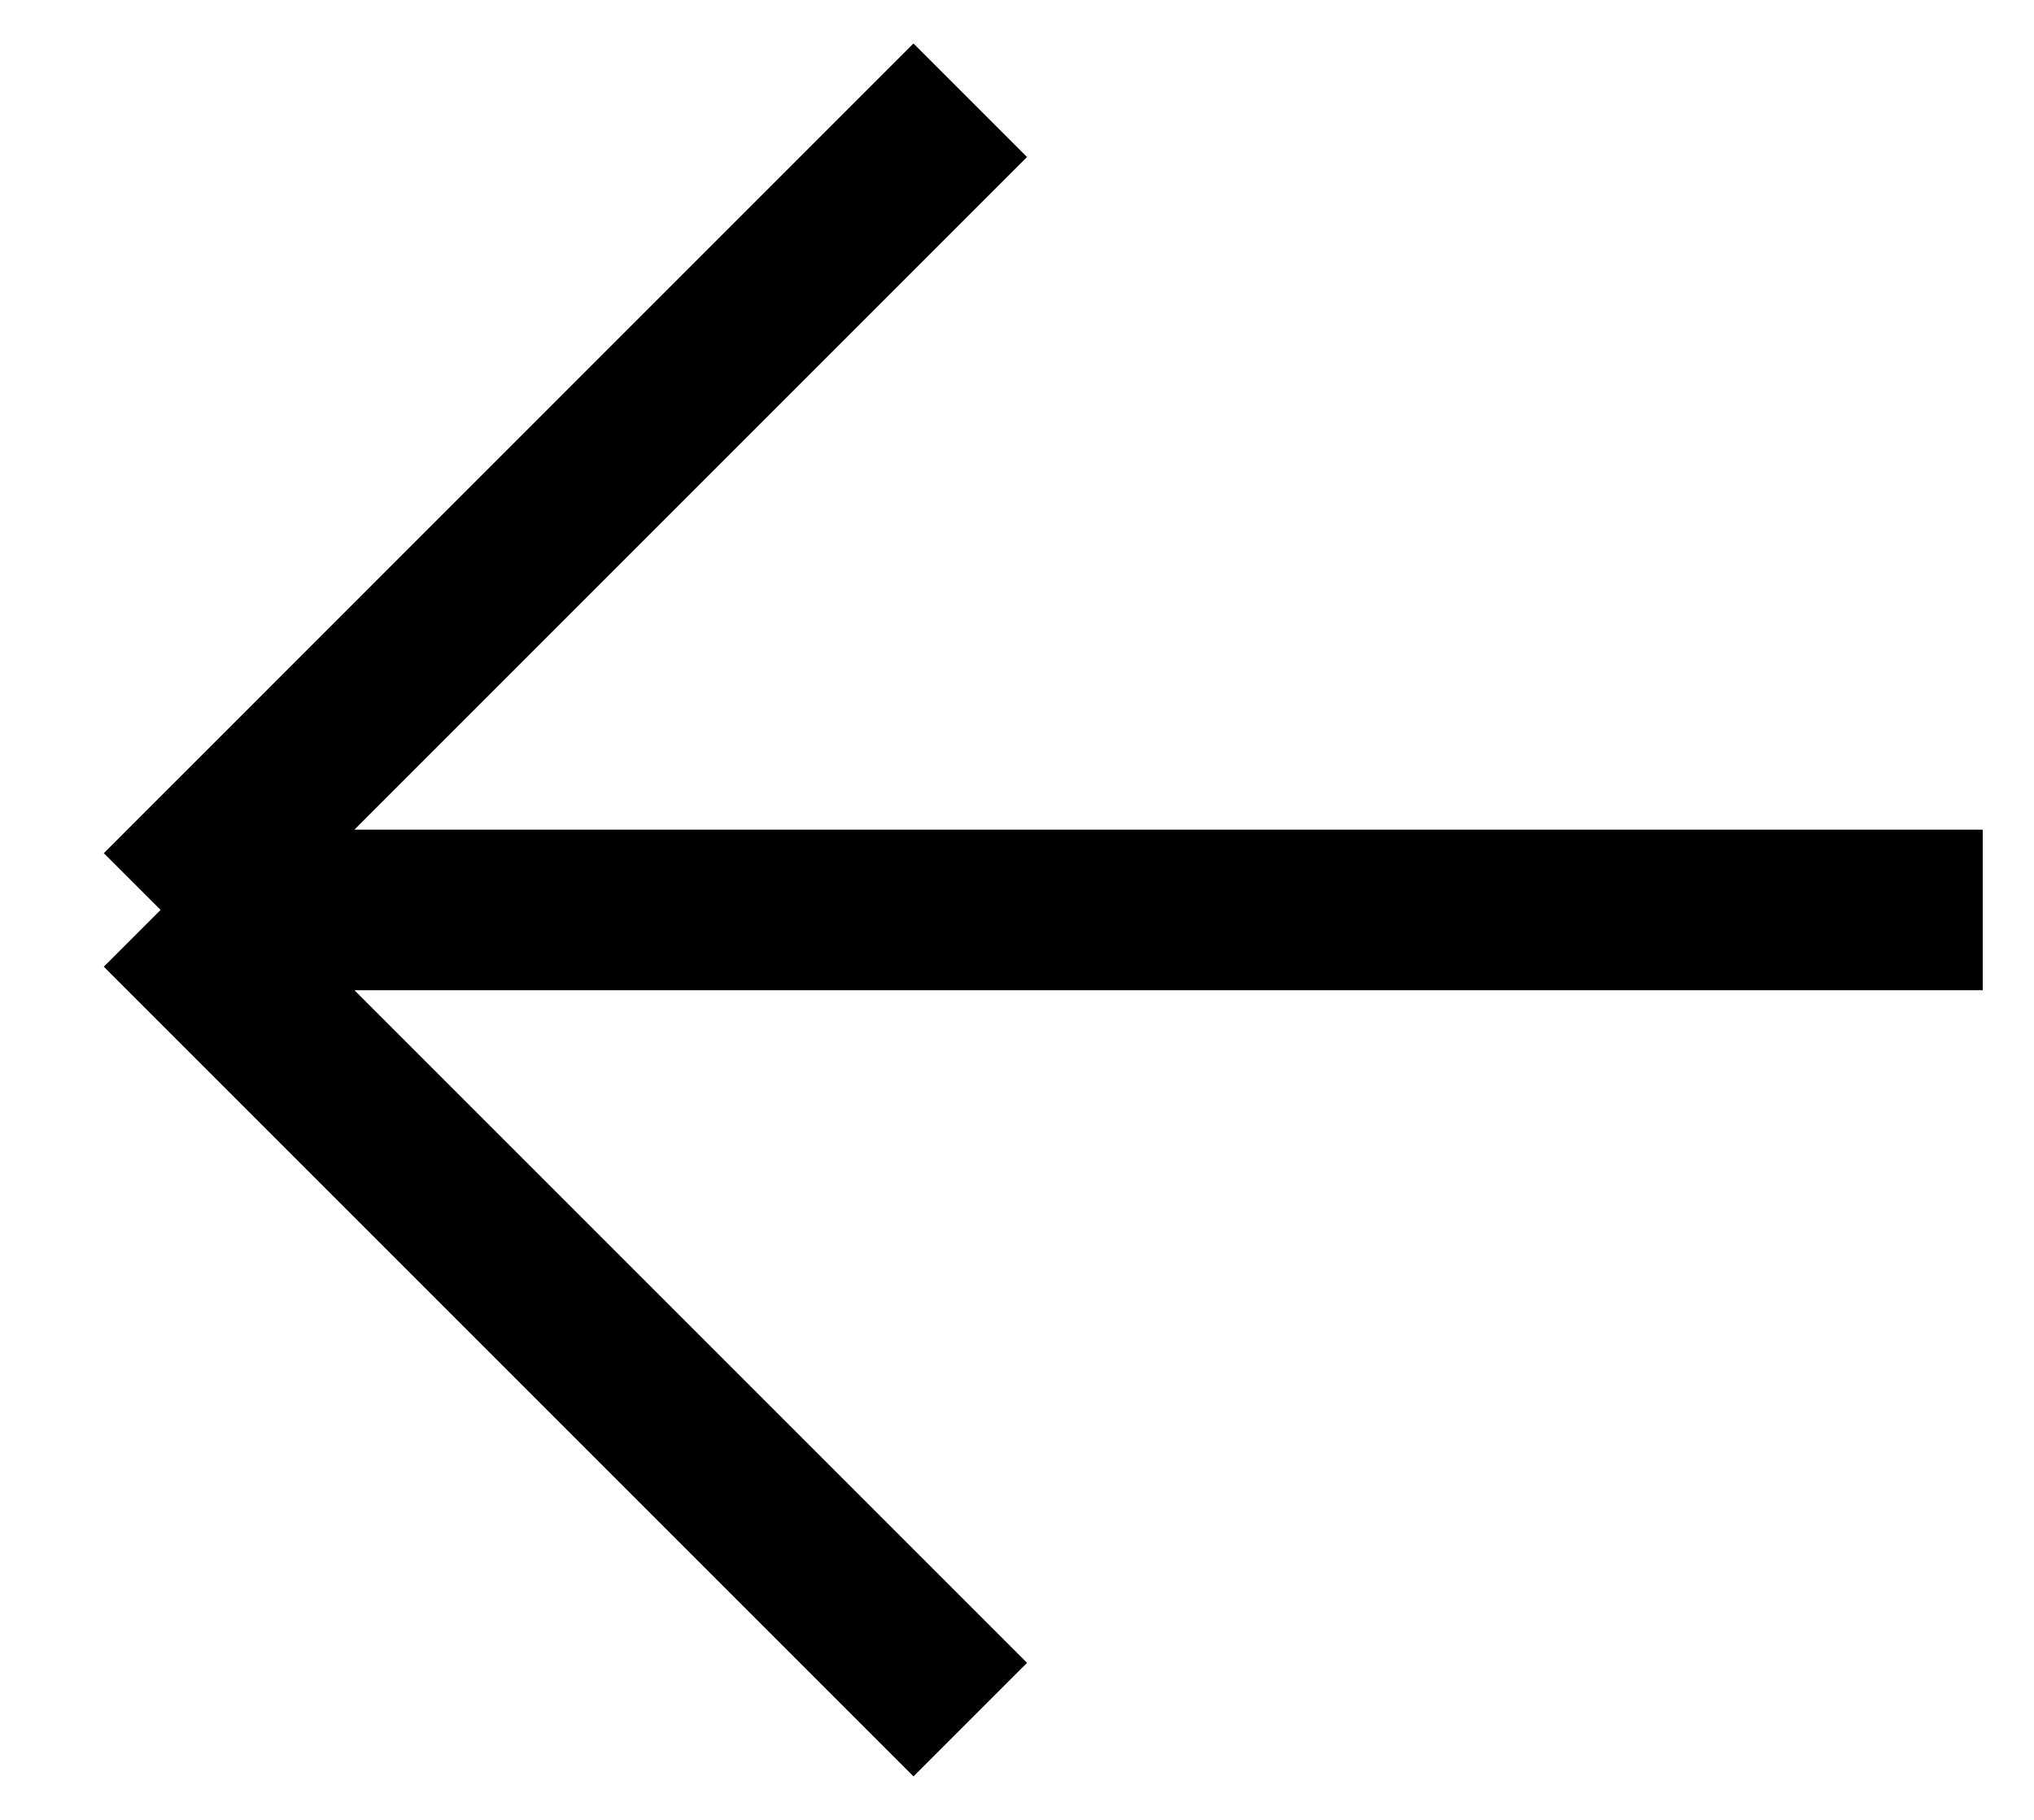 <svg width="38" height="34" viewBox="0 0 38 34" fill="none" xmlns="http://www.w3.org/2000/svg">
<path d="M37.042 17L3 17M3 17L18.127 32.127M3 17L18.126 1.873" stroke="black" stroke-width="3"/>
</svg>
